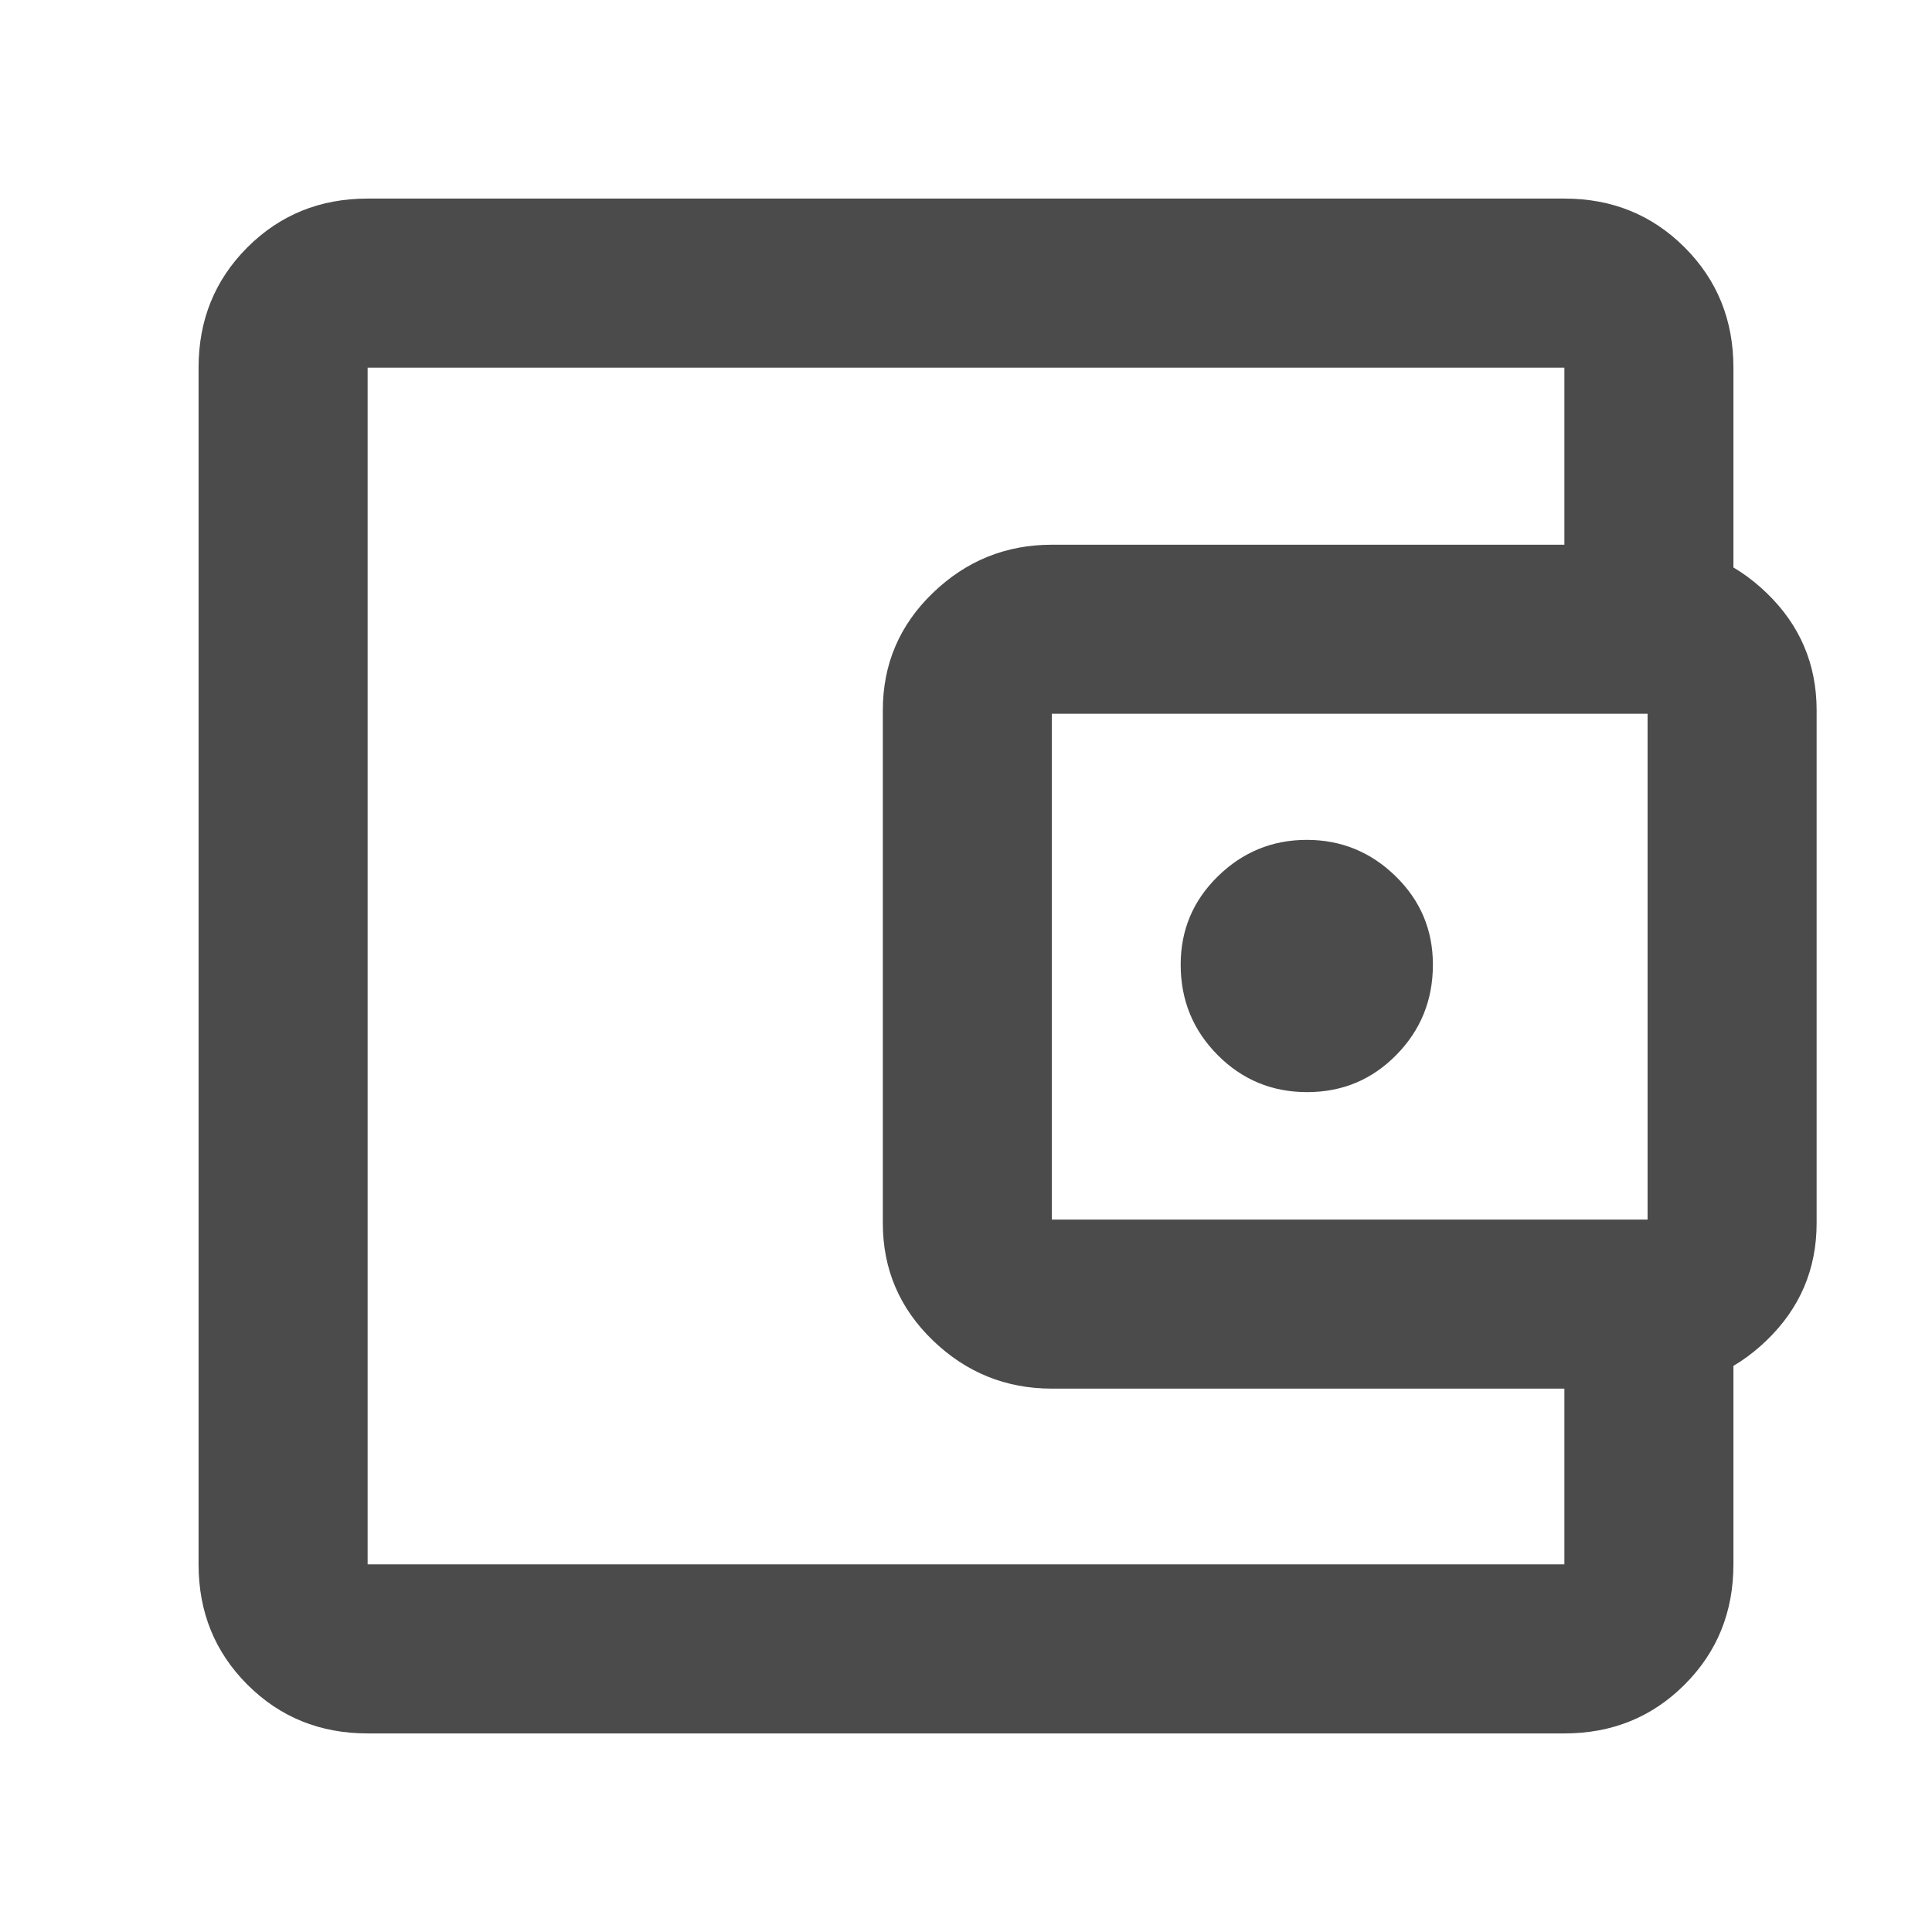 <svg xmlns="http://www.w3.org/2000/svg" height="40px" viewBox="0 -960 960 960" width="40px" fill="#4b4b4b"><path d="M182.67-218v35.33-594.66V-218Zm0 119.33q-35.5 0-59.75-24.25t-24.25-59.75v-594.66q0-35.5 24.25-59.75t59.75-24.25h594.66q35.5 0 59.75 24.25t24.25 59.75v108h-84v-108H182.67v594.66h594.66V-290h84v107.33q0 35.5-24.25 59.75t-59.75 24.25H182.67Zm340-171.33q-34.3 0-59.15-23.96-24.85-23.97-24.85-58.28V-607.1q0-34.31 24.85-58.27t59.15-23.96h296q34.3 0 59.15 23.96t24.85 58.27v254.86q0 34.31-24.85 58.28Q852.97-270 818.67-270h-296Zm296-84v-251.33h-296V-354h296Zm-169.18-63.33q26.18 0 44.34-18.48Q712-454.28 712-480.67q0-25.83-18.5-43.91-18.5-18.09-44.17-18.09-25.66 0-44.16 18.09-18.5 18.08-18.5 43.91 0 26.39 18.32 44.86 18.32 18.48 44.5 18.48Z"/></svg>